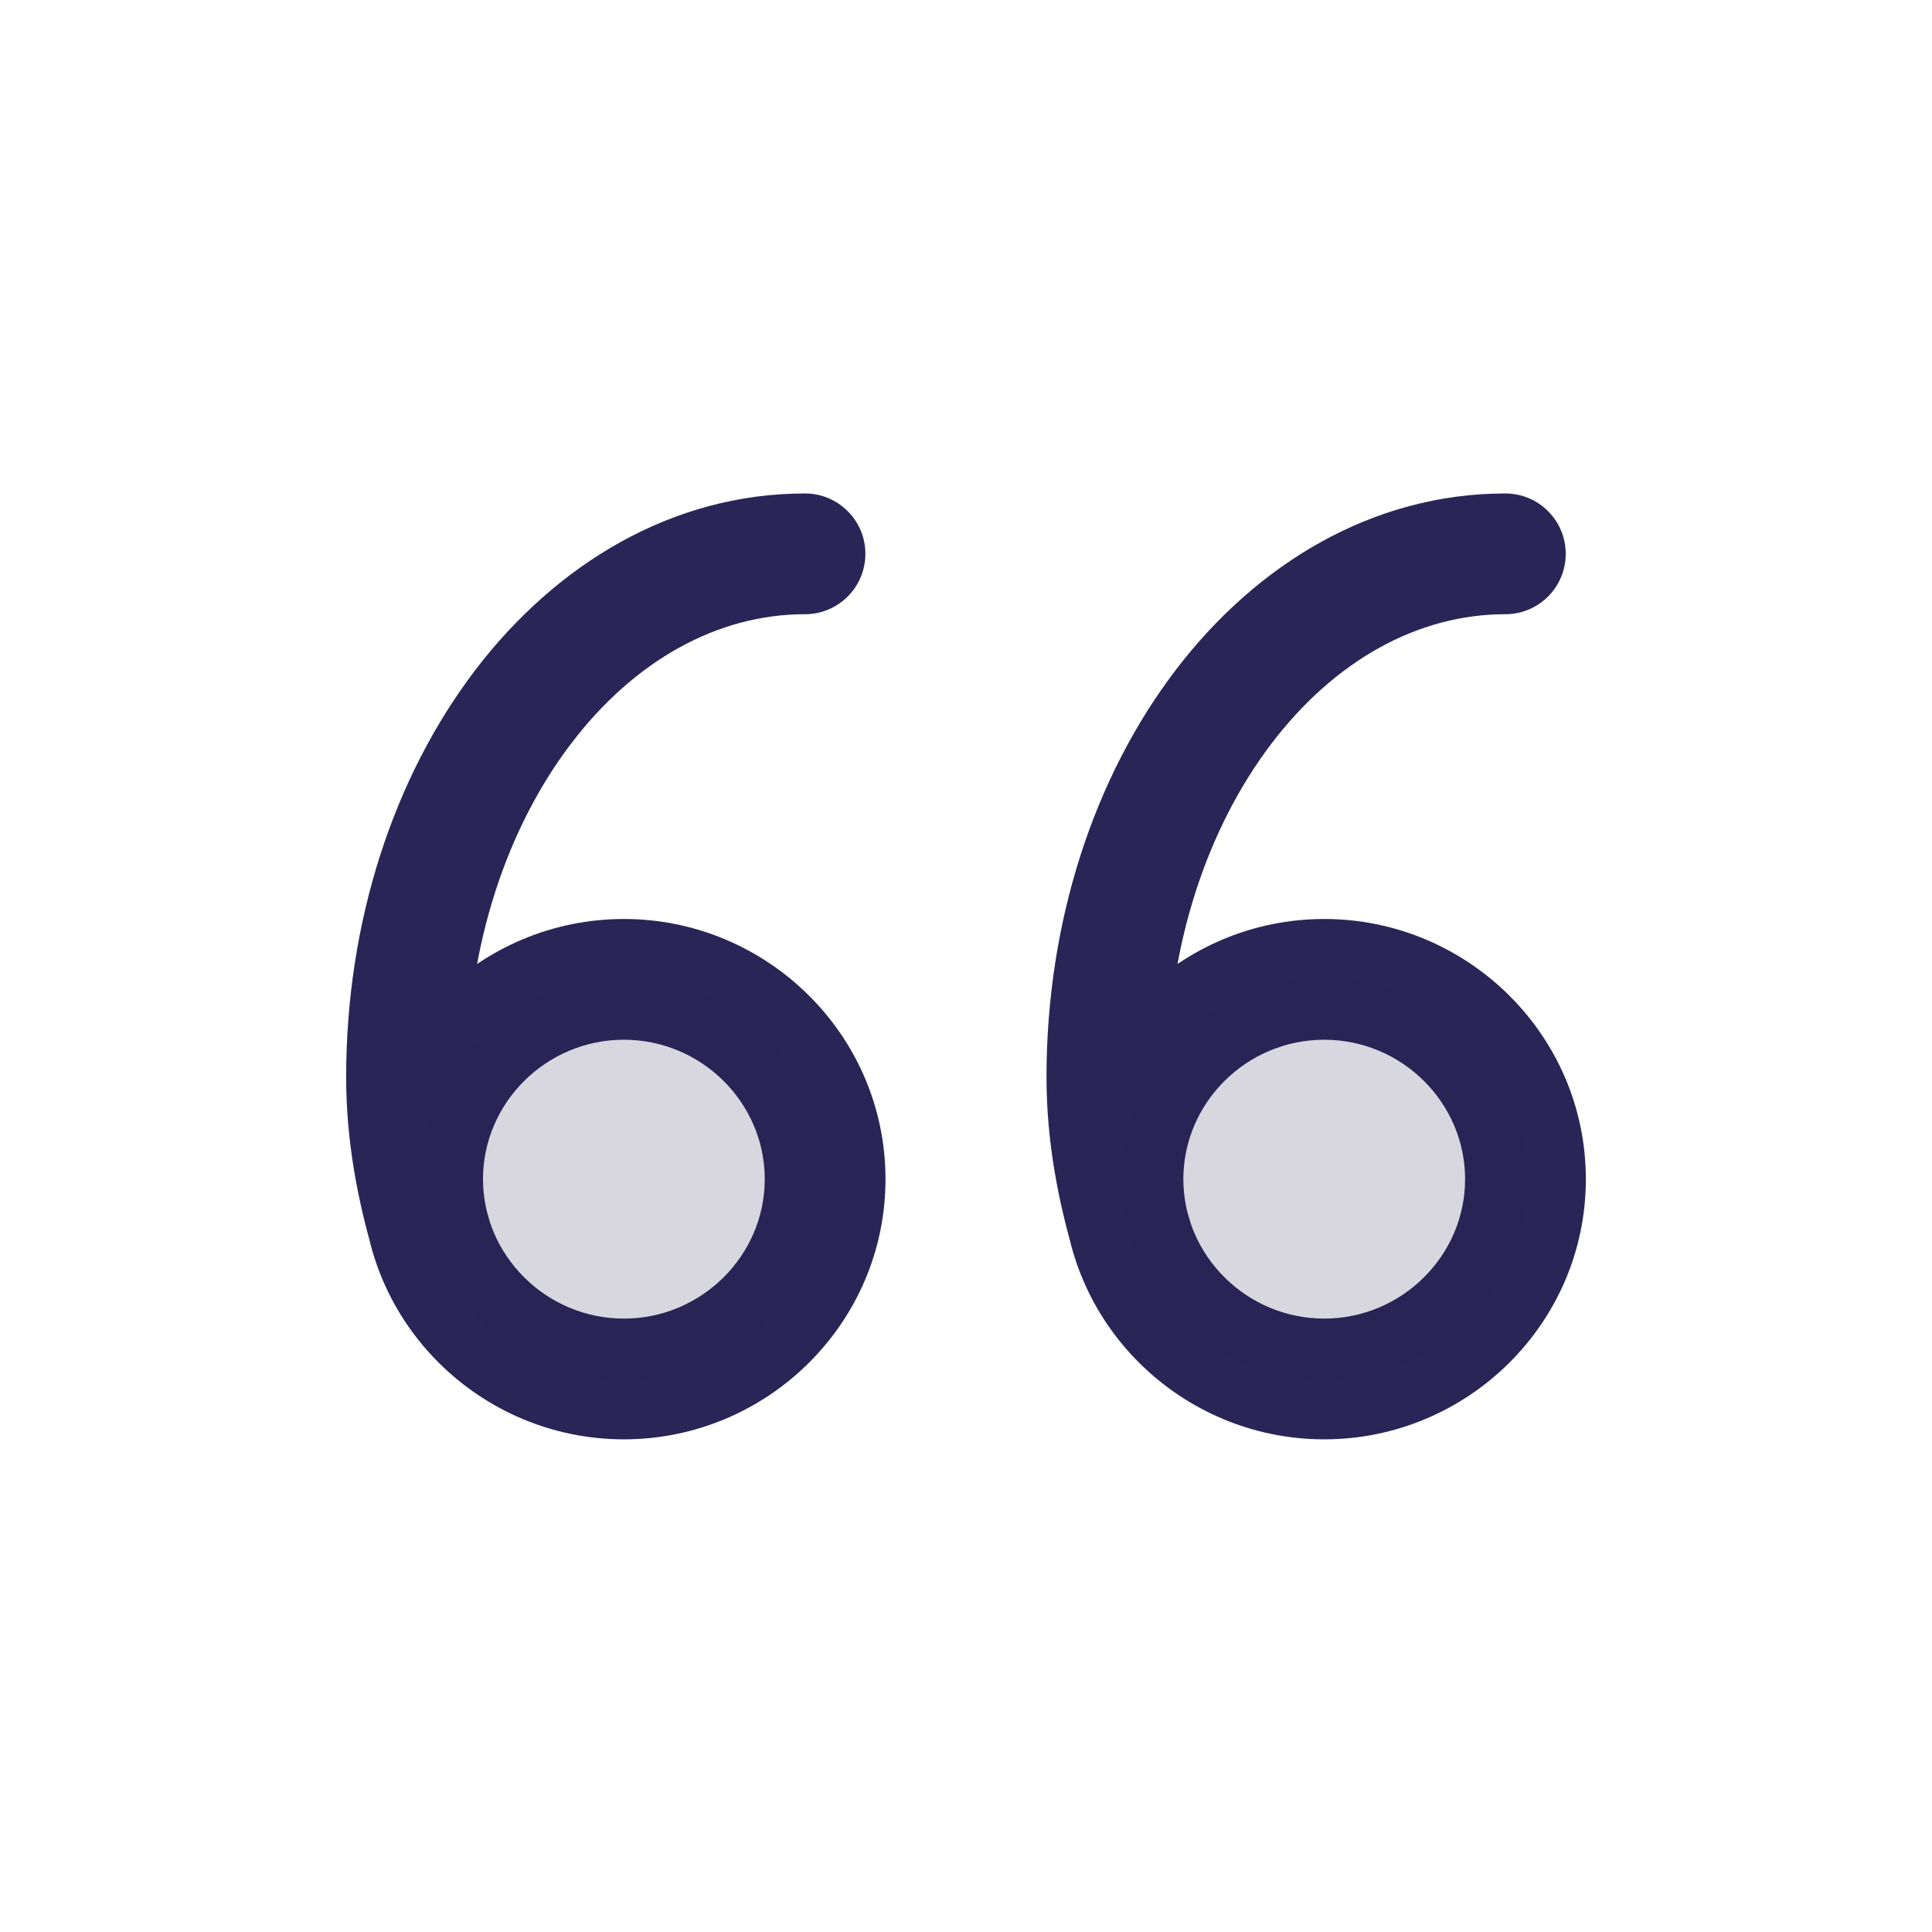 <?xml version="1.0" encoding="UTF-8" standalone="no"?> <svg viewBox="0 0 24 24" fill="none" xmlns="http://www.w3.org/2000/svg">
<path d="M10 7.63C10.414 7.63 10.75 7.294 10.75 6.88C10.75 6.466 10.414 6.13 10 6.13V7.63ZM4.652 15.62C4.771 16.017 5.189 16.242 5.586 16.123C5.982 16.004 6.208 15.586 6.089 15.19L4.652 15.62ZM18.7 7.63C19.114 7.63 19.45 7.294 19.45 6.88C19.45 6.466 19.114 6.13 18.7 6.13V7.63ZM13.352 15.62C13.471 16.017 13.889 16.242 14.286 16.123C14.682 16.005 14.908 15.586 14.789 15.19L13.352 15.62ZM4.5 14.648C4.5 16.44 5.972 17.88 7.75 17.88V16.38C6.787 16.38 6 15.597 6 14.648H4.5ZM9.5 14.648C9.5 15.597 8.714 16.38 7.75 16.38V17.88C9.528 17.88 11 16.44 11 14.648H9.5ZM7.75 12.916C8.714 12.916 9.5 13.698 9.5 14.648H11C11 12.856 9.528 11.416 7.75 11.416V12.916ZM7.75 11.416C5.972 11.416 4.5 12.856 4.5 14.648H6C6 13.698 6.787 12.916 7.75 12.916V11.416ZM10 6.13C8.346 6.13 6.904 7.01 5.9 8.329C4.897 9.648 4.3 11.436 4.3 13.38H5.8C5.8 11.733 6.307 10.272 7.094 9.238C7.88 8.205 8.913 7.63 10 7.63V6.13ZM4.3 13.38C4.3 14.178 4.446 14.932 4.652 15.62L6.089 15.19C5.913 14.603 5.8 13.996 5.8 13.38H4.3ZM13.2 14.648C13.2 16.44 14.672 17.88 16.45 17.88V16.38C15.487 16.38 14.7 15.597 14.7 14.648H13.2ZM18.2 14.648C18.2 15.597 17.414 16.38 16.45 16.38V17.88C18.228 17.88 19.7 16.44 19.7 14.648H18.2ZM16.45 12.916C17.414 12.916 18.2 13.698 18.2 14.648H19.7C19.7 12.856 18.228 11.416 16.45 11.416V12.916ZM16.45 11.416C14.672 11.416 13.2 12.856 13.2 14.648H14.7C14.7 13.698 15.487 12.916 16.45 12.916V11.416ZM18.7 6.13C17.046 6.13 15.604 7.01 14.6 8.33C13.597 9.648 13 11.436 13 13.38H14.5C14.5 11.734 15.008 10.272 15.794 9.238C16.58 8.205 17.613 7.63 18.7 7.63V6.13ZM13 13.38C13 14.178 13.146 14.932 13.352 15.62L14.789 15.19C14.613 14.603 14.5 13.996 14.5 13.38H13Z" fill="#292556"/>
<path d="M10.25 14.648C10.25 13.277 9.121 12.166 7.75 12.166C6.379 12.166 5.25 13.277 5.25 14.648C5.25 16.018 6.379 17.13 7.75 17.13C9.121 17.13 10.25 16.018 10.25 14.648Z" fill="#292556" fill-opacity="0.18"/>
<path d="M18.95 14.648C18.95 13.277 17.821 12.166 16.45 12.166C15.079 12.166 13.95 13.277 13.95 14.648C13.95 16.019 15.079 17.13 16.45 17.13C17.821 17.13 18.95 16.019 18.95 14.648Z" fill="#292556" fill-opacity="0.18"/>
</svg>
